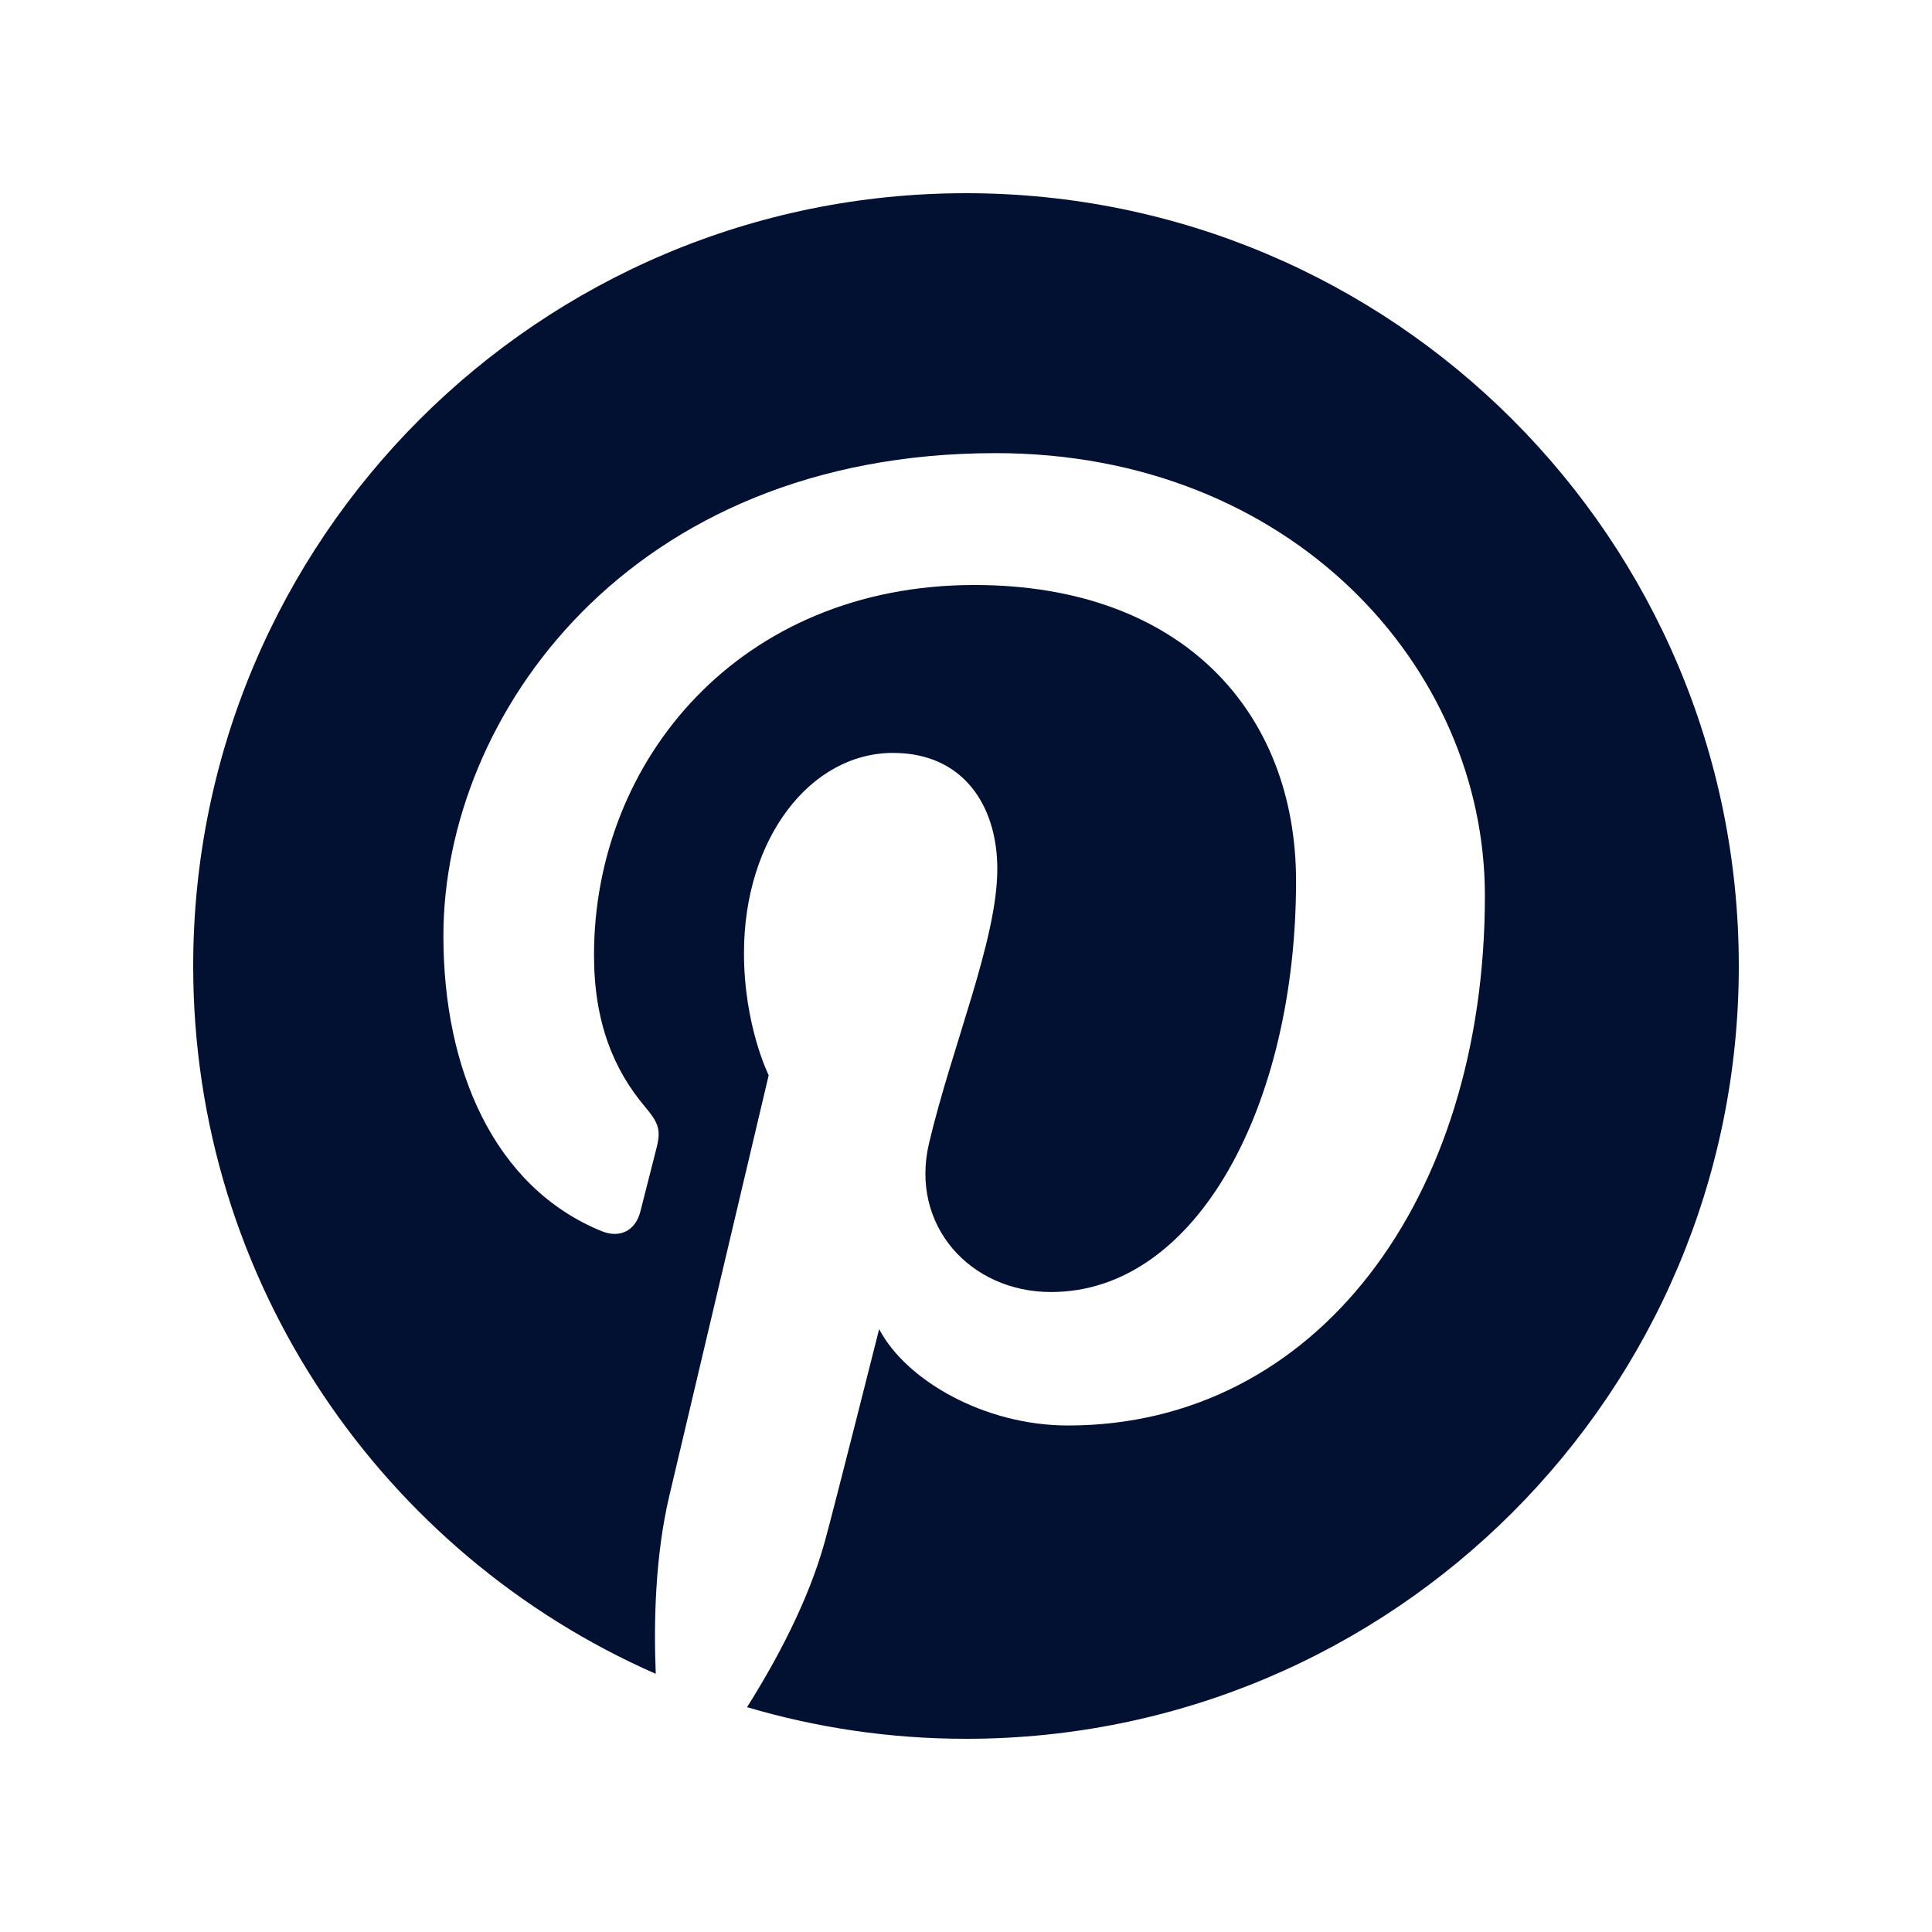<svg width="24" height="24" viewBox="0 0 24 24" fill="none" xmlns="http://www.w3.org/2000/svg">
<path d="M2.4 12C2.4 15.931 4.764 19.308 8.146 20.793C8.119 20.123 8.142 19.318 8.313 18.588C8.498 17.809 9.549 13.357 9.549 13.357C9.549 13.357 9.242 12.744 9.242 11.838C9.242 10.416 10.067 9.353 11.094 9.353C11.967 9.353 12.389 10.009 12.389 10.795C12.389 11.672 11.829 12.985 11.541 14.201C11.3 15.22 12.051 16.05 13.056 16.05C14.875 16.05 16.1 13.714 16.1 10.946C16.1 8.842 14.683 7.267 12.105 7.267C9.193 7.267 7.379 9.439 7.379 11.865C7.379 12.701 7.626 13.291 8.012 13.748C8.189 13.958 8.214 14.042 8.15 14.283C8.104 14.46 7.998 14.885 7.954 15.053C7.89 15.296 7.693 15.383 7.474 15.294C6.132 14.746 5.508 13.277 5.508 11.626C5.508 8.899 7.808 5.629 12.369 5.629C16.034 5.629 18.446 8.281 18.446 11.128C18.446 14.894 16.353 17.708 13.266 17.708C12.23 17.708 11.255 17.148 10.921 16.511C10.921 16.511 10.364 18.723 10.246 19.15C10.042 19.89 9.644 20.63 9.28 21.207C10.143 21.462 11.055 21.6 12 21.6C17.302 21.6 21.6 17.302 21.6 12C21.6 6.698 17.302 2.4 12 2.4C6.698 2.4 2.4 6.698 2.4 12Z" fill="#021032"/>
</svg>
